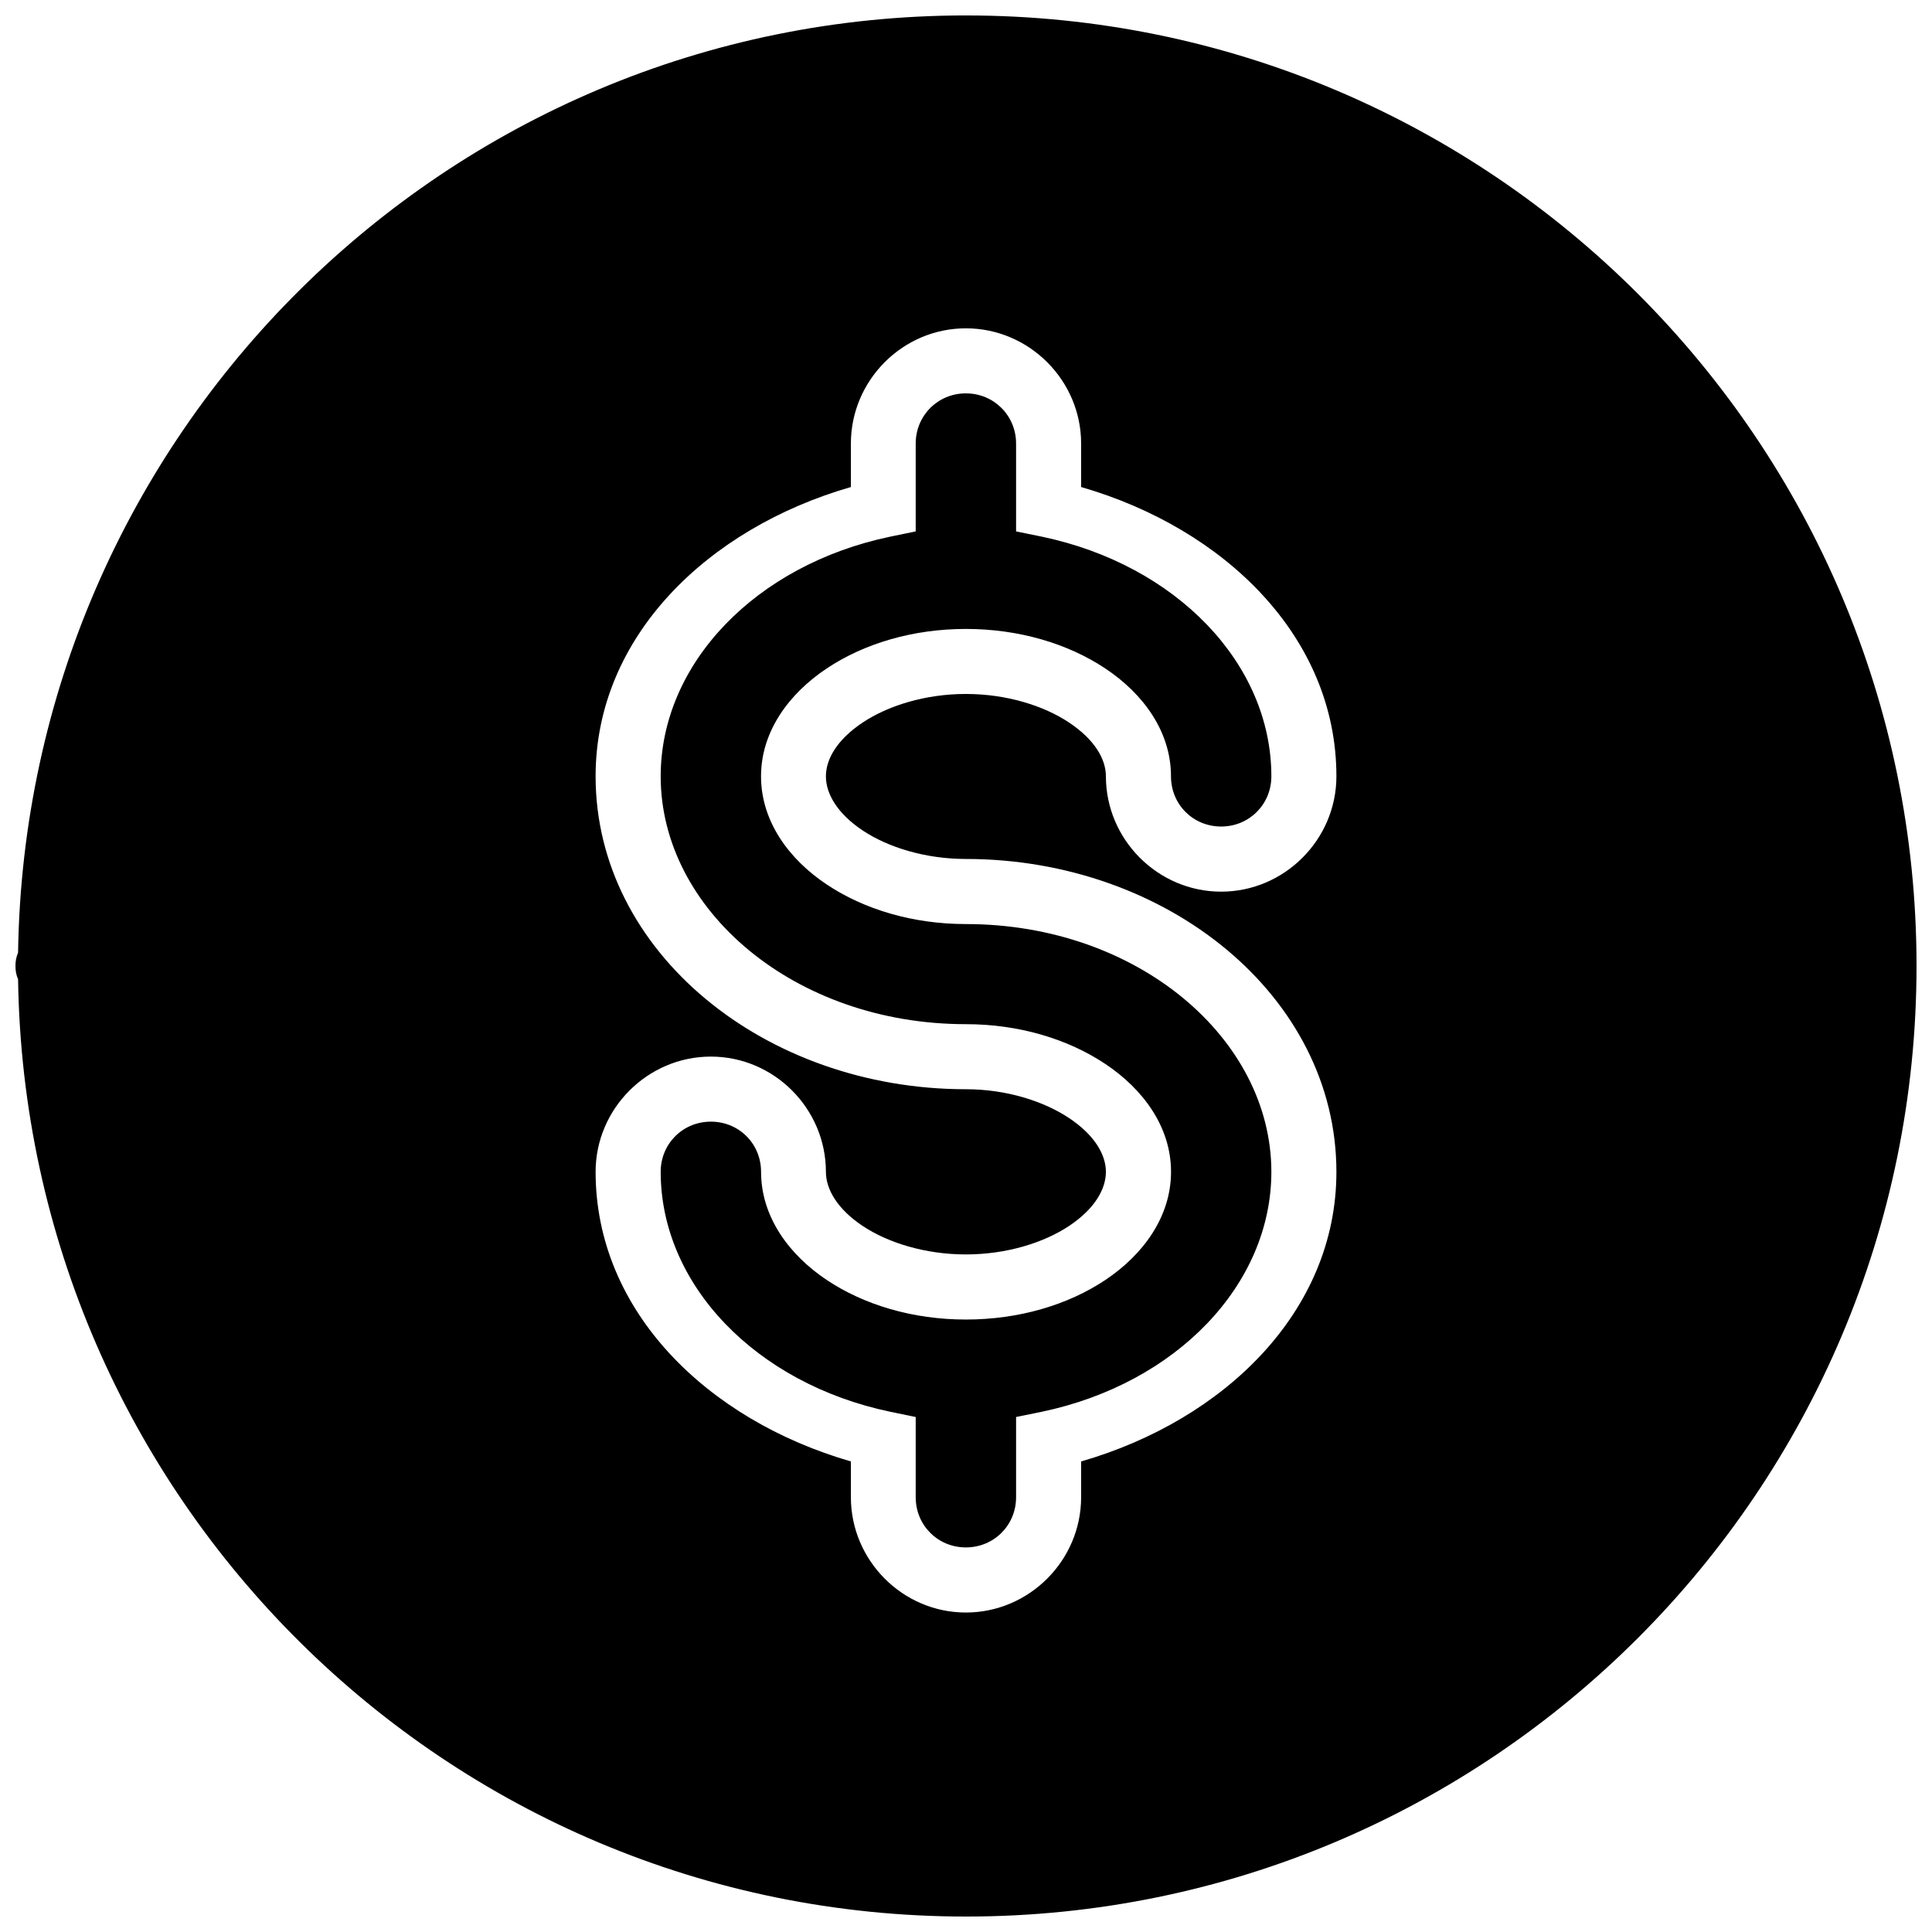 <?xml version="1.0" encoding="UTF-8"?>
<!-- Uploaded to: SVG Find, www.svgrepo.com, Generator: SVG Find Mixer Tools -->
<svg width="800px" height="800px" version="1.1" viewBox="144 144 512 512" xmlns="http://www.w3.org/2000/svg">
 <defs>
  <clipPath id="a">
   <path d="m148.09 148.09h503.81v503.81h-503.81z"/>
  </clipPath>
 </defs>
 <g clip-path="url(#a)">
  <path d="m400.03 148.09c-137.8 0-249.25 111.09-251.24 248.38-0.473 1.109-0.707 2.281-0.691 3.488-0.016 1.219 0.203 2.449 0.691 3.566 2.016 137.28 113.46 248.38 251.24 248.38 139.02 0 251.87-112.93 251.87-251.95-0.004-139-112.84-251.86-251.87-251.86zm-27.426 215.98c6.684 4.465 16.594 7.566 27.363 7.566 53.254 0 98.188 36.32 98.195 82.918 0 36.918-29.613 65.746-67.652 76.746v9.477c0 16.766-13.777 30.559-30.543 30.559-16.758 0-30.473-13.801-30.473-30.559v-9.48c-38.055-10.996-67.652-39.816-67.652-76.746 0-16.758 13.785-30.543 30.543-30.543 16.75 0 30.488 13.785 30.488 30.543 0 4.629 3.047 9.871 9.73 14.328 6.684 4.457 16.594 7.559 27.363 7.559 10.777 0 20.664-3.102 27.363-7.559s9.746-9.699 9.746-14.328c0-4.613-3.055-9.777-9.746-14.25-6.691-4.457-16.578-7.644-27.363-7.644-53.238 0-98.125-36.305-98.125-82.926 0-36.926 29.59-65.691 67.652-76.664v-11.523c0-16.75 13.715-30.535 30.473-30.535s30.543 13.785 30.543 30.535v11.523c38.039 10.996 67.652 39.77 67.652 76.664 0 16.766-13.777 30.566-30.543 30.566s-30.543-13.801-30.543-30.566c0-4.629-3.055-9.777-9.746-14.242-6.691-4.465-16.578-7.582-27.363-7.582-10.77 0-20.672 3.117-27.363 7.582-6.684 4.457-9.73 9.613-9.73 14.242 0 4.641 3.047 9.875 9.73 14.34zm27.363-53.395c-14.004 0-26.938 3.84-36.902 10.492-9.973 6.652-17.383 16.664-17.383 28.566 0 11.91 7.406 21.996 17.383 28.645 9.965 6.652 22.898 10.508 36.902 10.508 45.492 0 80.949 30.332 80.957 65.66 0 29.93-25.191 56.105-60.781 63.574l-6.871 1.402v21.262c0 7.438-5.879 13.297-13.305 13.297-7.422 0-13.297-5.856-13.297-13.297v-21.262l-6.801-1.402c-35.574-7.477-60.781-33.652-60.781-63.574 0-7.438 5.863-13.297 13.305-13.297 7.445 0 13.297 5.856 13.297 13.297 0 11.91 7.406 21.98 17.383 28.645 9.965 6.66 22.898 10.5 36.902 10.5 14.012 0 27.008-3.84 36.977-10.5 9.98-6.668 17.383-16.734 17.383-28.645 0-11.902-7.406-21.914-17.383-28.566-9.965-6.66-22.961-10.562-36.977-10.562-45.477 0-80.887-30.332-80.887-65.684 0-29.906 25.207-56.047 60.781-63.504l6.801-1.402v-23.285c0-7.414 5.879-13.297 13.297-13.297 7.422 0 13.305 5.887 13.305 13.297v23.285l6.871 1.402c35.59 7.469 60.781 33.613 60.781 63.504 0 7.445-5.879 13.305-13.305 13.305-7.438 0-13.297-5.856-13.297-13.305 0-11.902-7.398-21.914-17.383-28.566-9.98-6.644-22.969-10.492-36.973-10.492z"/>
 </g>
</svg>